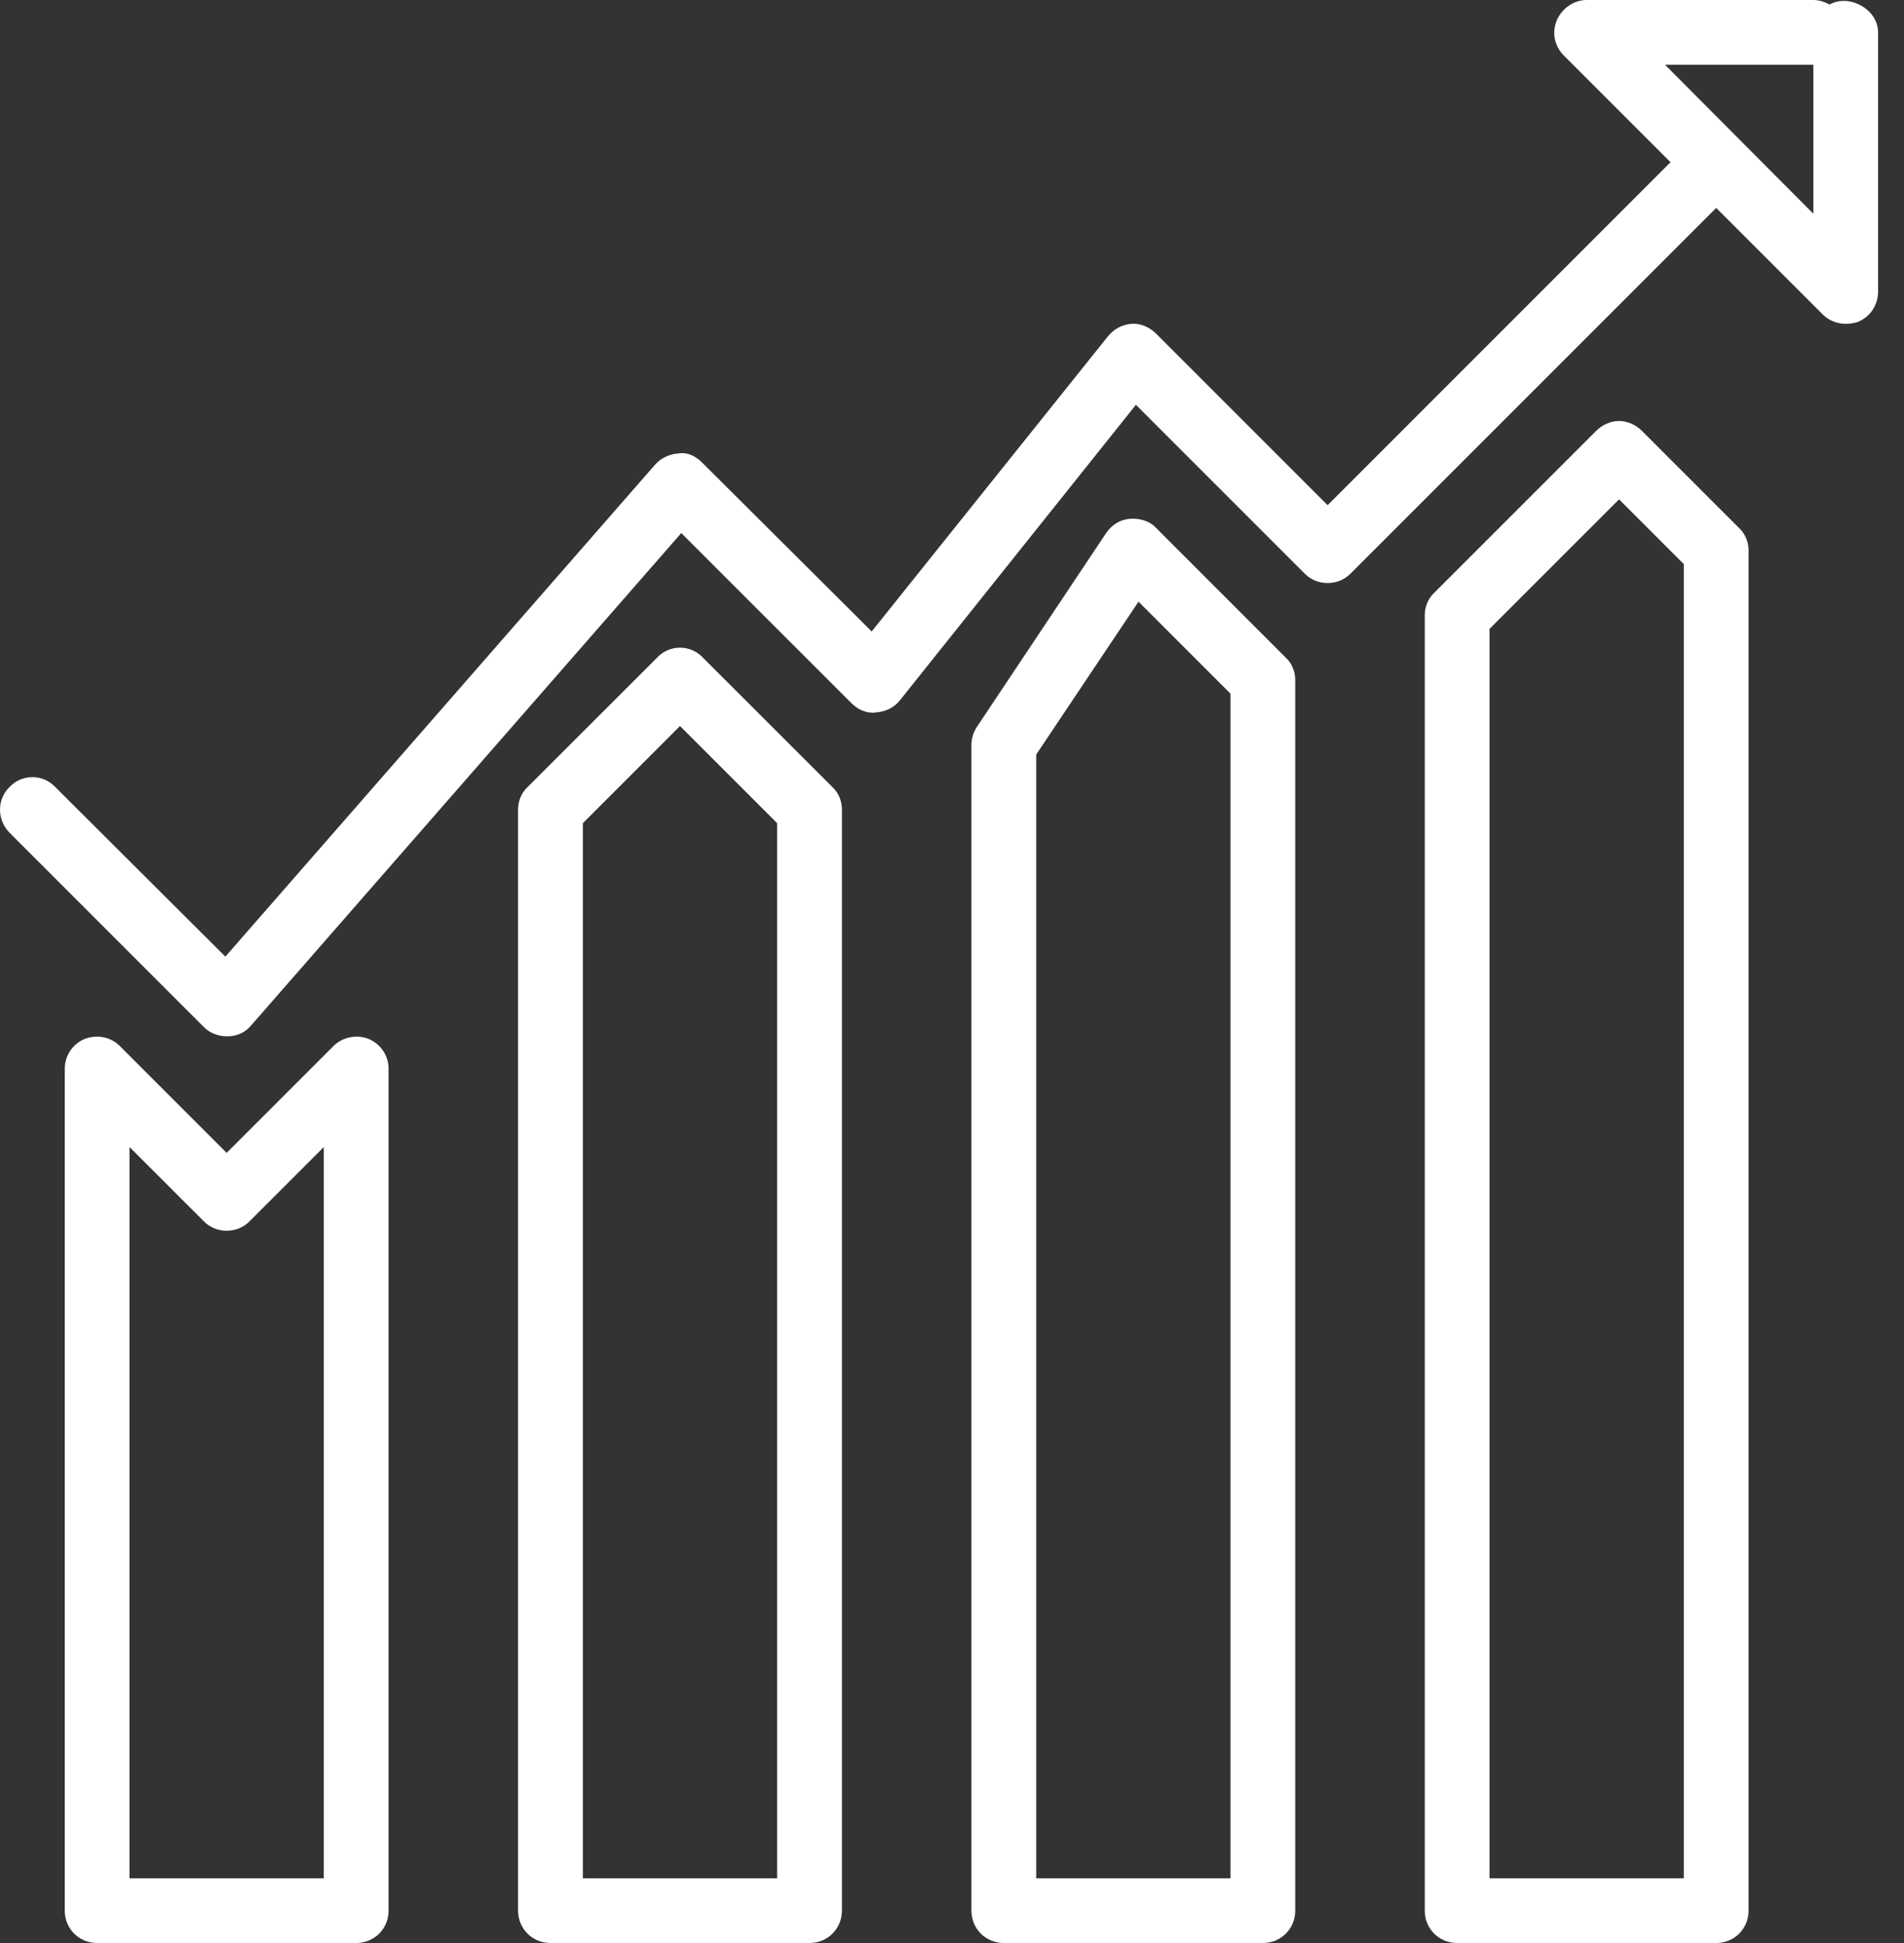 <svg xmlns="http://www.w3.org/2000/svg" width="49" height="50" viewBox="0 0 49 50">
    <rect x="0" y="0" width="49" height="50" fill="#333333" stroke="none"/>
    <g fill="none" fill-rule="evenodd">
        <g fill="#FFF">
            <g>
                <g>
                    <g>
                        <path d="M3.333 48.333h5V29.517l-1.916 1.916c-.317.317-.85.317-1.167 0l-1.917-1.916v18.816zM9.167 50H2.5c-.467 0-.833-.367-.833-.833V27.5c0-.333.2-.635.516-.767.317-.118.667-.05.9.184l2.75 2.75 2.75-2.75c.234-.234.6-.302.9-.184.317.132.517.434.517.767v21.667c0 .466-.367.833-.833.833zM15 48.333h5v-27.15l-2.5-2.5-2.5 2.5v27.15zM20.833 50h-6.666c-.467 0-.834-.367-.834-.833V20.833c0-.218.084-.433.25-.585l3.334-3.331c.316-.334.85-.334 1.166 0l3.334 3.331c.166.152.25.367.25.585v28.334c0 .466-.367.833-.834.833zM26.667 48.333h5V17.85L29.3 15.483l-2.633 3.934v28.916zM32.5 50h-6.667c-.466 0-.833-.367-.833-.833v-30c0-.169.05-.317.133-.45l3.334-5c.15-.217.366-.35.616-.367.234-.017.5.05.667.233l3.333 3.334c.167.148.25.366.25.583v31.667c0 .466-.366.833-.833.833z" transform="translate(-241 -466) translate(100 100) translate(115 325) translate(26 41)"/>
                        <path d="M5.833 26.667c-.216 0-.433-.084-.583-.234l-5-5c-.333-.335-.333-.866 0-1.185.317-.333.85-.333 1.167 0L5.8 24.617l11.067-12.669c.15-.165.366-.265.6-.281.25-.034.45.083.616.25l4.35 4.333 6.084-7.6c.15-.183.366-.3.6-.317.233-.018.466.084.633.25L34.167 13l9.416-9.417c.317-.335.85-.335 1.167 0 .333.317.333.85 0 1.184l-10 10c-.317.316-.85.316-1.167 0l-4.35-4.35-6.083 7.616c-.15.182-.367.282-.6.3-.233.034-.467-.066-.633-.233l-4.384-4.383L6.467 26.383c-.15.184-.367.284-.6.284h-.034M38.333 48.333h5V14.517l-1.666-1.667-3.334 3.333v32.15zM44.167 50H37.5c-.467 0-.833-.367-.833-.833V15.833c0-.218.083-.433.25-.585l4.166-4.165c.15-.15.367-.25.584-.25.216 0 .433.1.583.25l2.5 2.5c.167.15.25.367.25.584v35c0 .466-.367.833-.833.833z" transform="translate(-241 -466) translate(100 100) translate(115 325) translate(26 41)"/>
                        <path d="M42.85 1.667L46.667 5.5V1.667H42.85zm4.65 6.666c-.217 0-.433-.085-.583-.233L40.25 1.433c-.25-.25-.317-.6-.183-.916.133-.3.433-.517.766-.517h5.834c.15 0 .3.05.416.117.5-.284 1.25.116 1.25.716V7.5c0 .35-.2.65-.516.783-.1.032-.217.05-.317.05z" transform="translate(-241 -466) translate(100 100) translate(115 325) translate(26 41)"/>
                    </g>
                </g>
            </g>
        </g>
    </g>
</svg>
